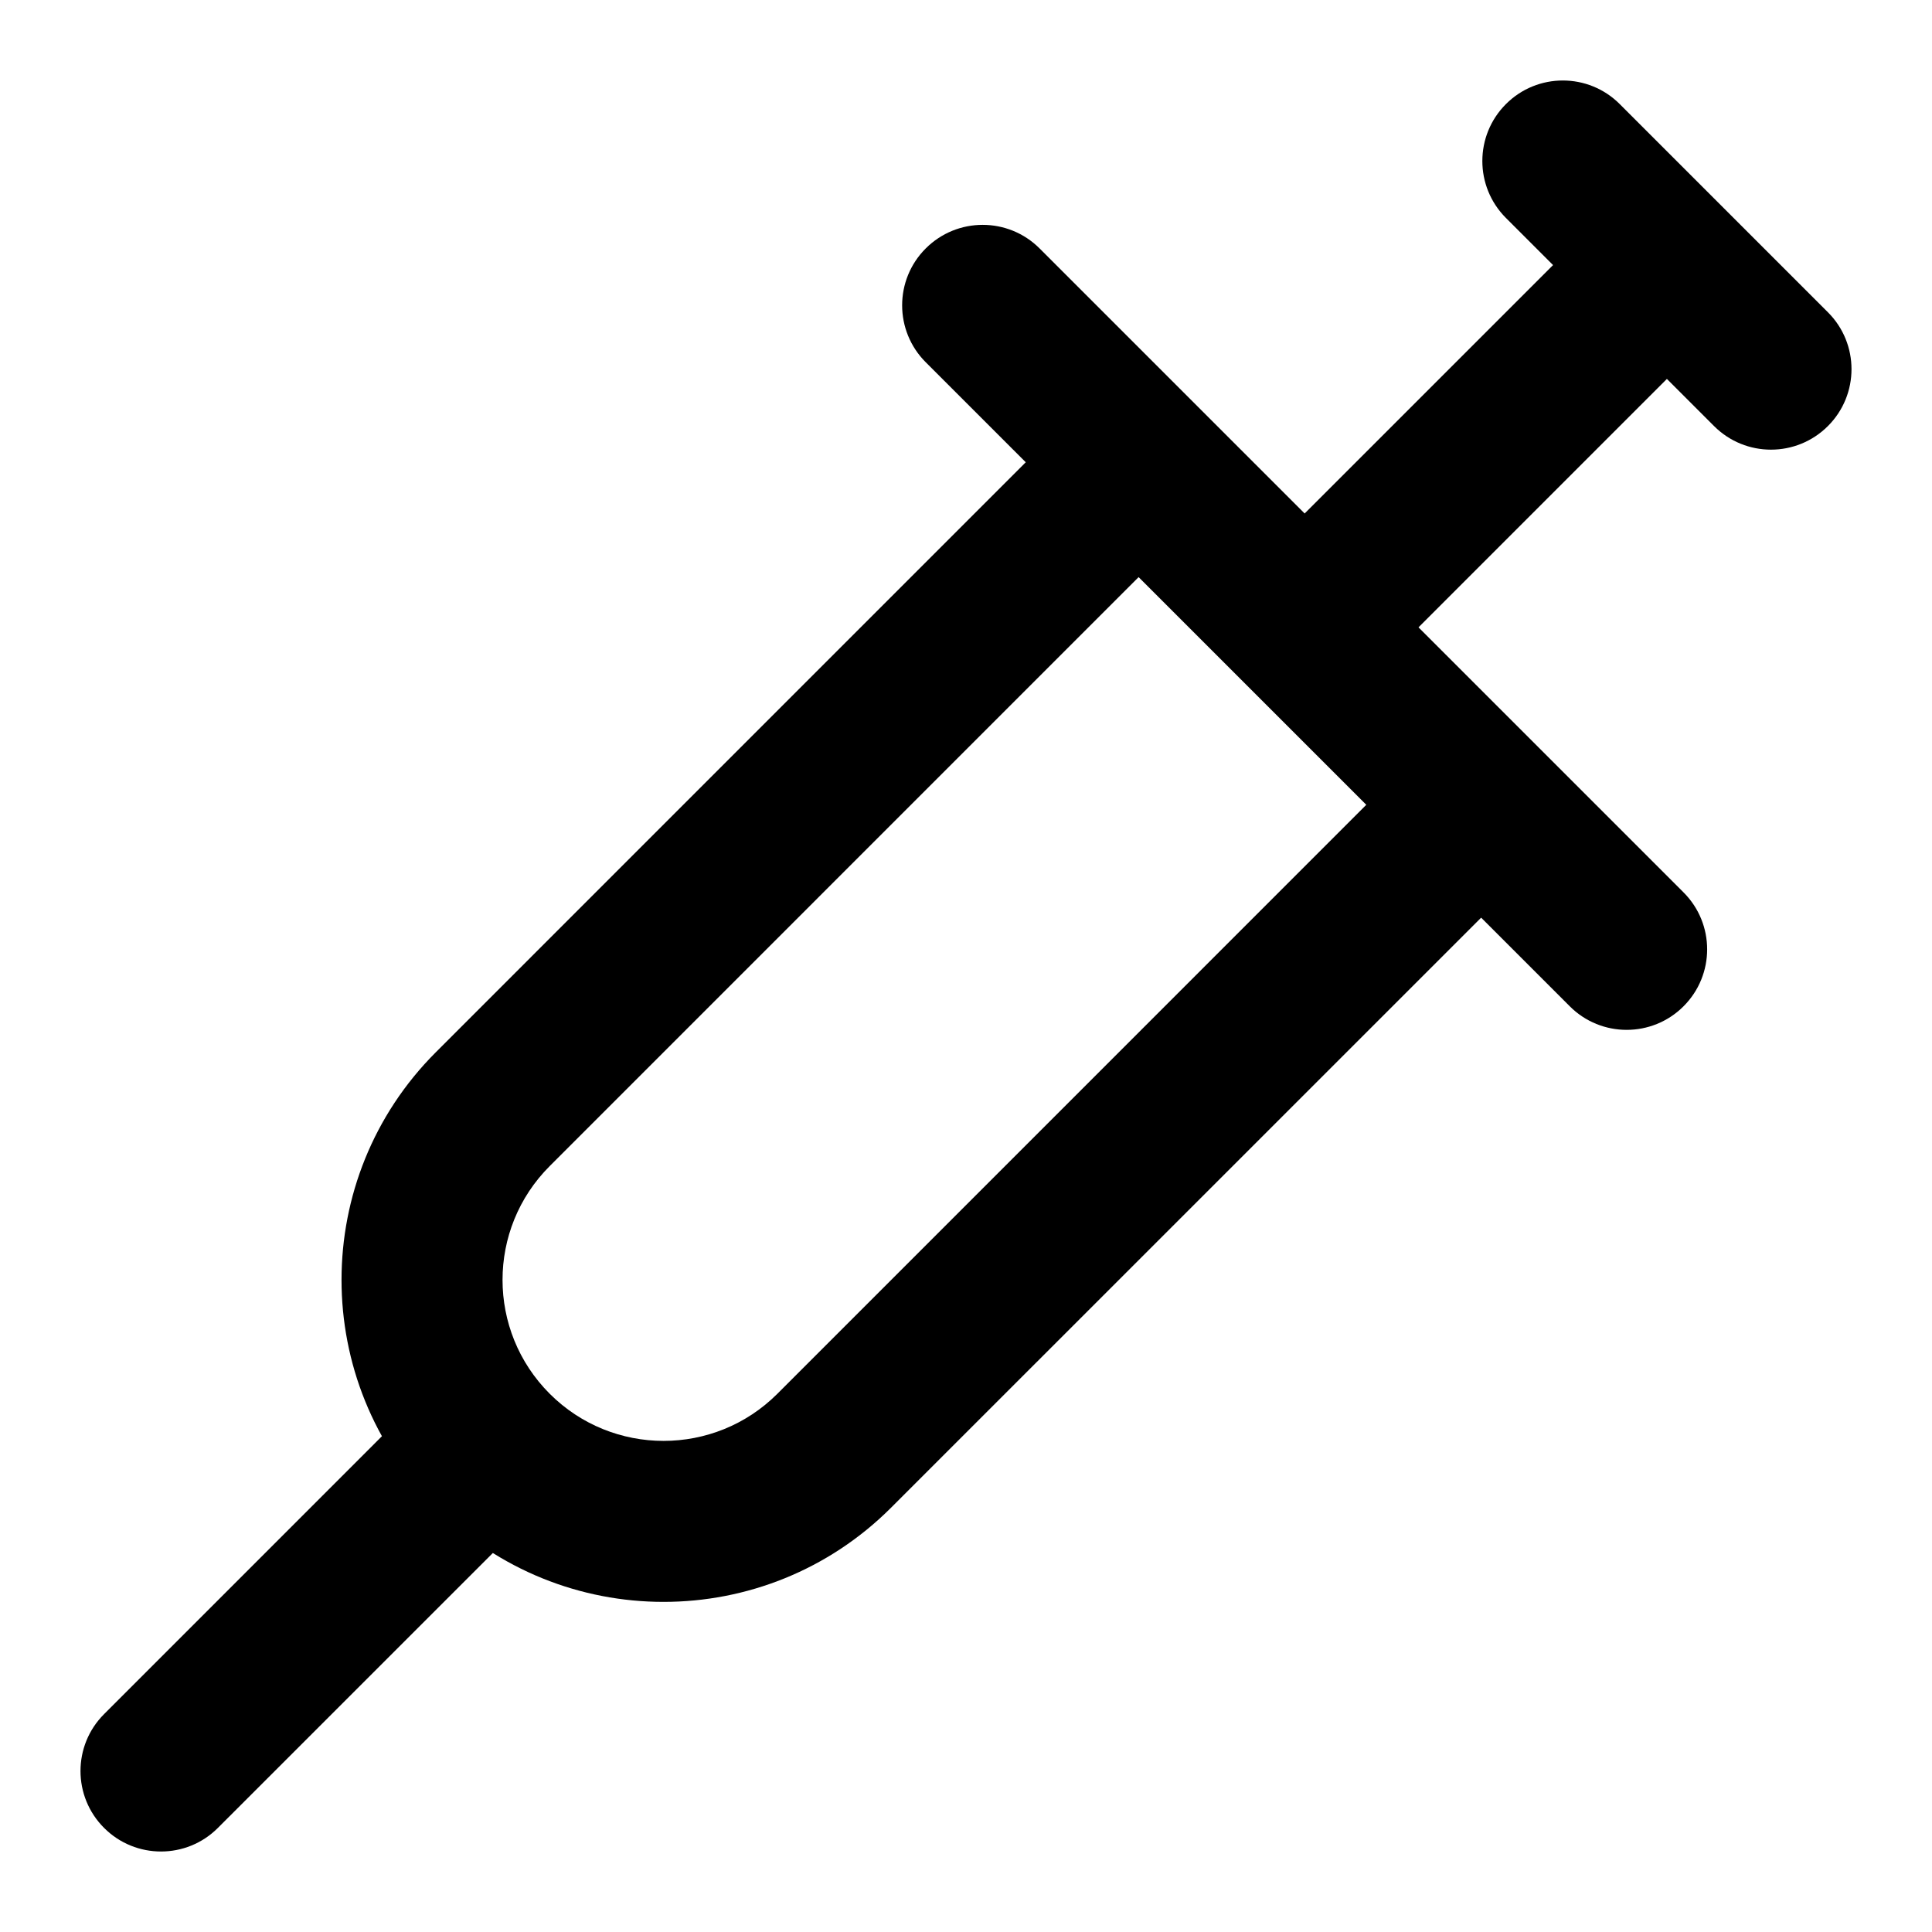 <svg width="32" height="32" viewBox="0 0 32 32" fill="none" xmlns="http://www.w3.org/2000/svg">
<path d="M1.724 28.391C1.203 28.911 1.203 29.756 1.724 30.276C2.244 30.797 3.089 30.797 3.609 30.276L2.667 29.333L1.724 28.391ZM20.666 9.448C20.146 9.969 20.146 10.813 20.666 11.334C21.187 11.854 22.031 11.854 22.552 11.334L21.609 10.391L20.666 9.448ZM18.859 7.673L19.802 6.73L18.859 5.788L17.916 6.73L18.859 7.673ZM24.516 13.33L25.459 14.273L26.402 13.33L25.459 12.387L24.516 13.33ZM8.162 18.371L7.219 17.428L7.219 17.428L8.162 18.371ZM13.819 24.027L12.876 23.085L12.876 23.085L13.819 24.027ZM26.828 1.724C26.308 1.203 25.463 1.203 24.943 1.724C24.422 2.245 24.422 3.089 24.943 3.61L25.886 2.667L26.828 1.724ZM28.39 7.057C28.911 7.578 29.755 7.578 30.276 7.057C30.797 6.537 30.797 5.692 30.276 5.172L29.333 6.114L28.39 7.057ZM17.219 4.115C16.698 3.594 15.854 3.594 15.333 4.115C14.812 4.635 14.812 5.479 15.333 6L16.276 5.057L17.219 4.115ZM26 16.667C26.52 17.188 27.365 17.188 27.885 16.667C28.406 16.146 28.406 15.302 27.885 14.781L26.942 15.724L26 16.667ZM8 24L7.057 23.057L1.724 28.391L2.667 29.333L3.609 30.276L8.943 24.943L8 24ZM27.609 4.391L26.666 3.448L20.666 9.448L21.609 10.391L22.552 11.334L28.552 5.333L27.609 4.391ZM18.859 7.673L17.916 8.616L23.573 14.273L24.516 13.33L25.459 12.387L19.802 6.73L18.859 7.673ZM24.516 13.33L23.573 12.387L12.876 23.085L13.819 24.027L14.761 24.97L25.459 14.273L24.516 13.33ZM8.162 18.371L9.105 19.314L19.802 8.616L18.859 7.673L17.916 6.73L7.219 17.428L8.162 18.371ZM8.162 24.027L9.105 23.085C8.063 22.043 8.063 20.355 9.105 19.314L8.162 18.371L7.219 17.428C5.136 19.511 5.136 22.887 7.219 24.97L8.162 24.027ZM13.819 24.027L12.876 23.085C11.835 24.126 10.146 24.126 9.105 23.085L8.162 24.027L7.219 24.97C9.302 27.053 12.679 27.053 14.761 24.97L13.819 24.027ZM25.886 2.667L24.943 3.61L28.39 7.057L29.333 6.114L30.276 5.172L26.828 1.724L25.886 2.667ZM16.276 5.057L15.333 6L26 16.667L26.942 15.724L27.885 14.781L17.219 4.115L16.276 5.057Z" fill="black"/>
</svg>
